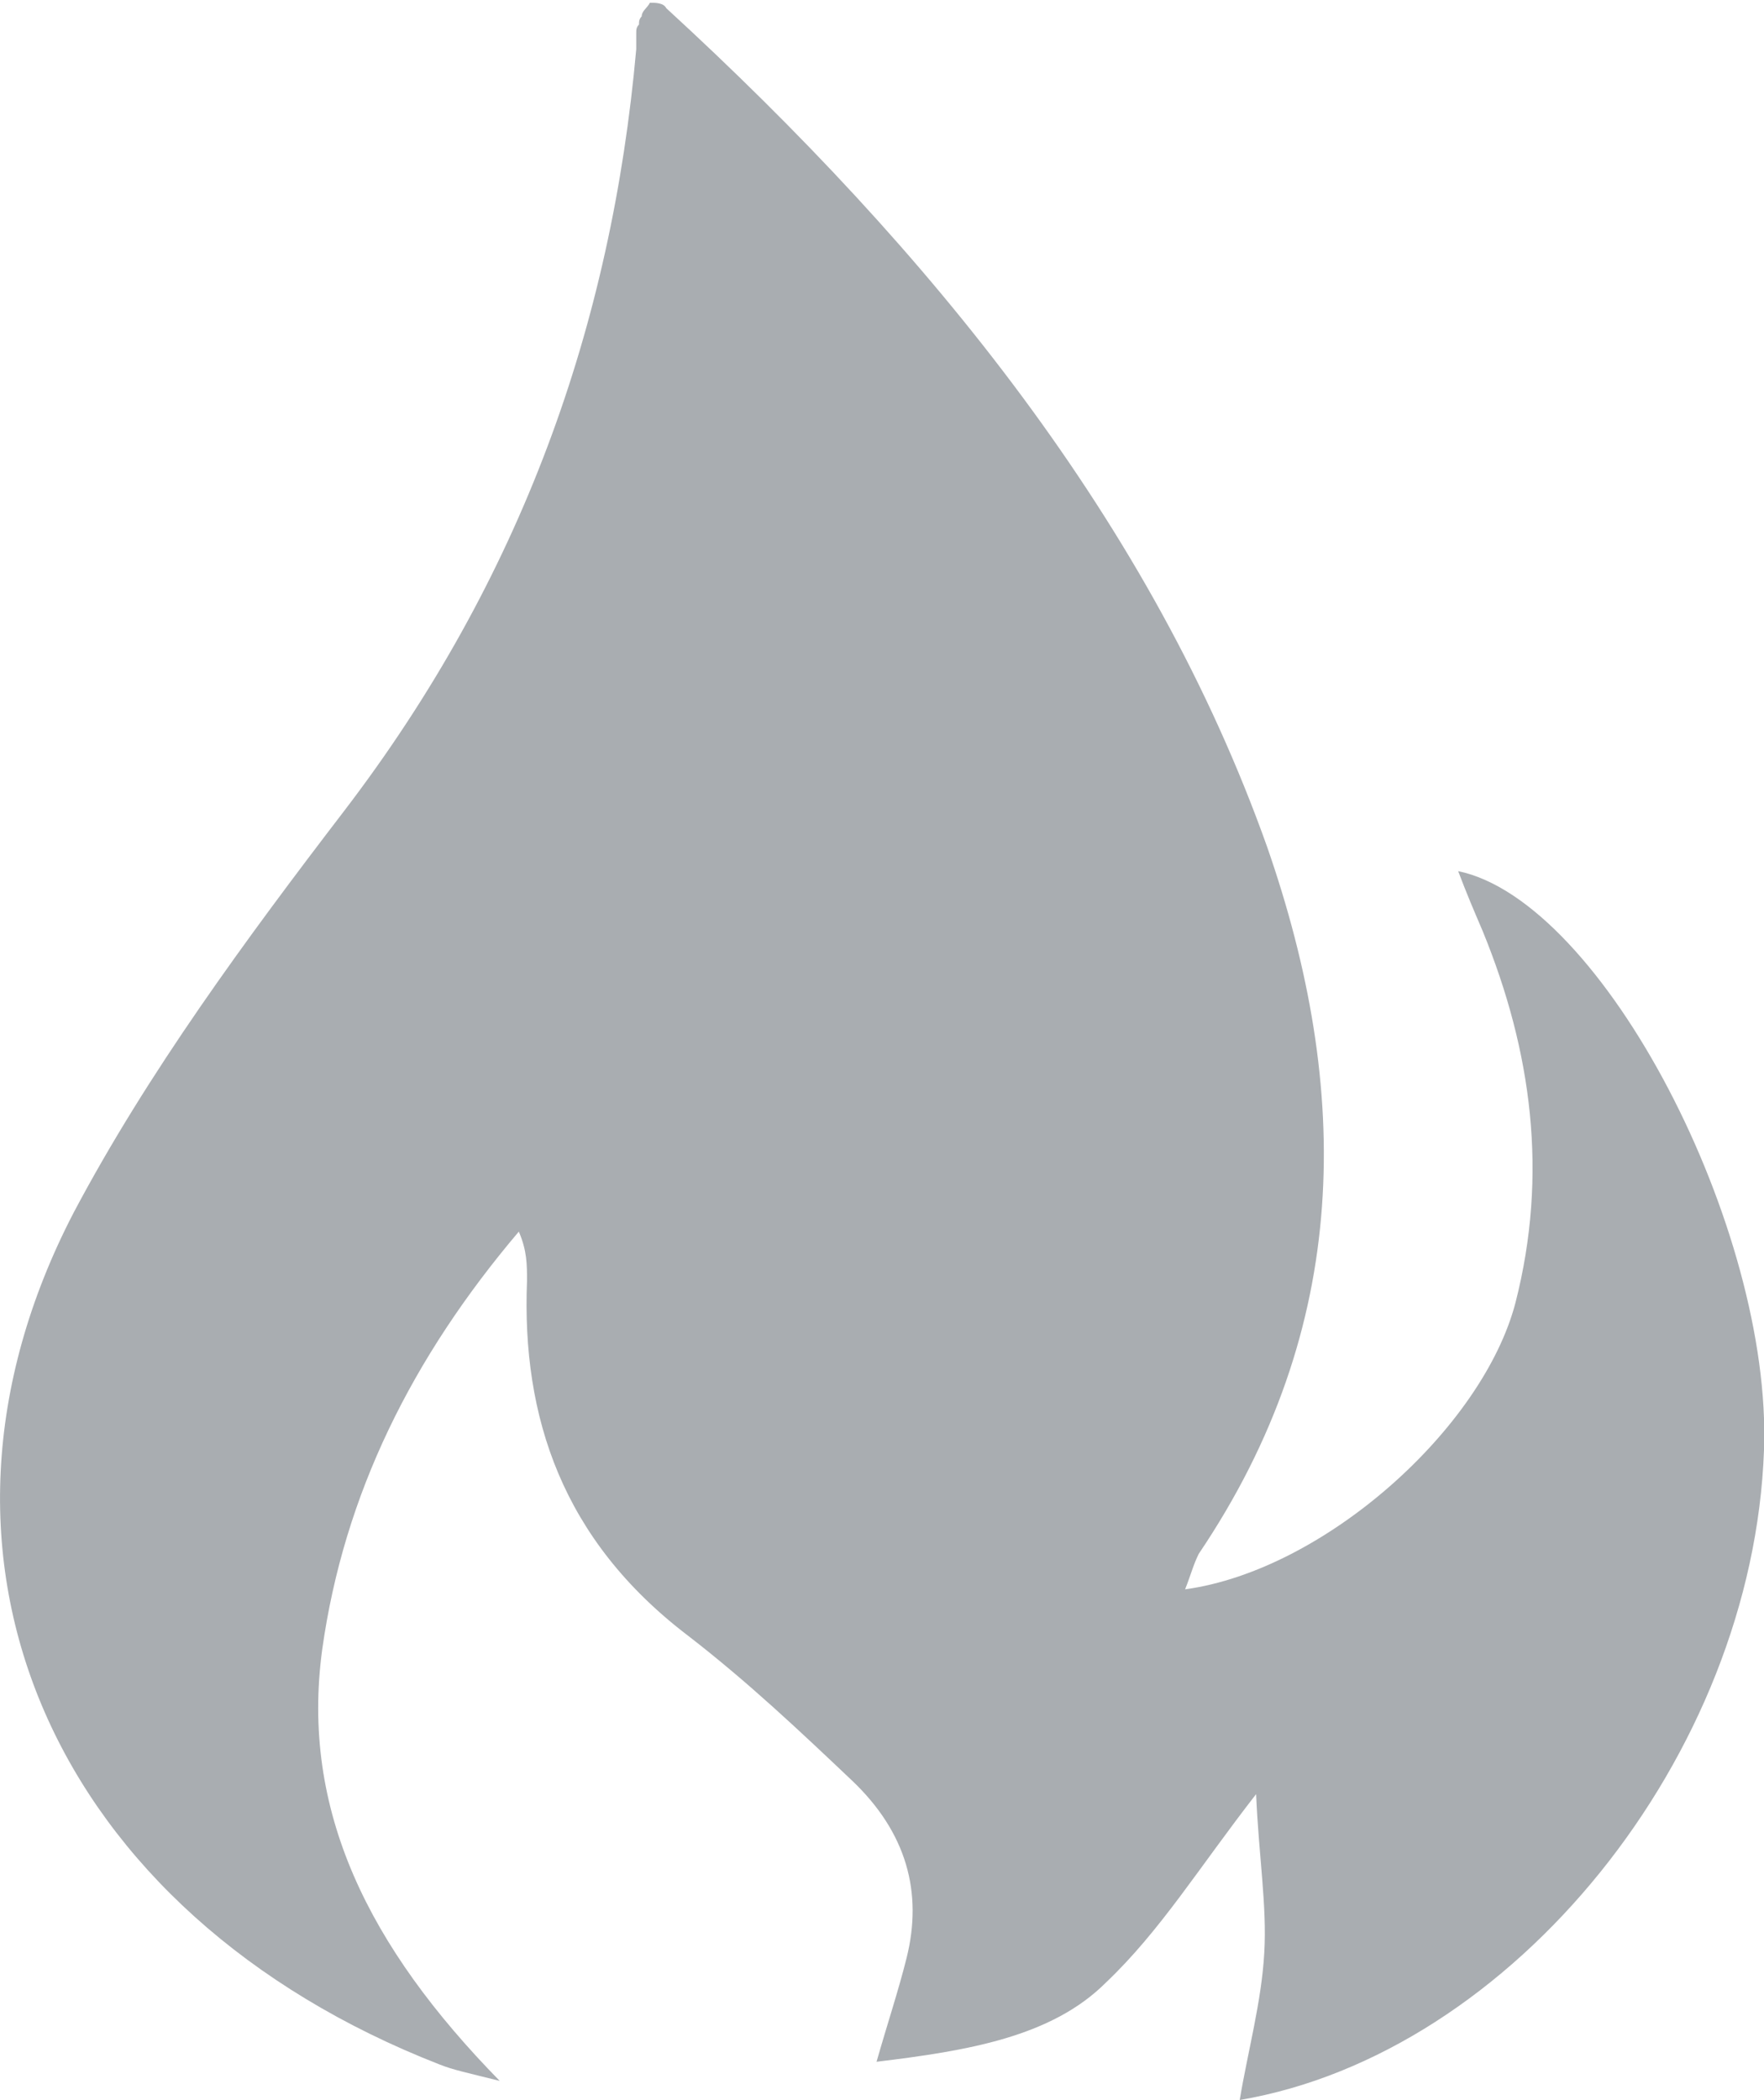 <?xml version="1.0" encoding="utf-8"?>
<!-- Generator: Adobe Illustrator 24.3.0, SVG Export Plug-In . SVG Version: 6.00 Build 0)  -->
<svg version="1.1" id="Layer_1" xmlns="http://www.w3.org/2000/svg" xmlns:xlink="http://www.w3.org/1999/xlink" x="0px" y="0px"
	 viewBox="0 0 64.6 76.9" style="enable-background:new 0 0 64.6 76.9;" xml:space="preserve">
<style type="text/css">
	.st0{fill:#A9ADB1;}
</style>
<path class="st0" d="M46.4,31c3.1,8.9,3.1,17.6-2.5,25.9c-0.2,0.4-0.3,0.8-0.5,1.3c5.1-0.7,10.9-5.9,12.1-10.5
	c1.2-4.7,0.6-9.2-1.2-13.6c-0.3-0.7-0.6-1.4-0.9-2.2C58.7,33,64.9,45,64.6,53.1c-0.4,11.2-9.2,22.1-19.2,23.8
	c0.3-1.8,0.8-3.6,0.9-5.4c0.1-1.7-0.2-3.5-0.3-5.8c-2.1,2.7-3.5,5-5.5,6.9c-2,2-5.1,2.5-8.4,2.9c0.4-1.4,0.8-2.6,1.1-3.8
	c0.6-2.4,0-4.6-2-6.5c-1.9-1.8-3.8-3.6-6-5.3c-4.6-3.5-6.1-8-5.9-13c0-0.6,0-1.1-0.3-1.8c-3.9,4.6-6.4,9.6-7.2,15.3
	c-0.8,5.9,1.7,10.9,6.5,15.8c-1.2-0.3-1.7-0.4-2.2-0.6C2,70.1-3.9,57.1,2.7,44.4c2.7-5.1,6.3-10,9.9-14.7
	c6.5-8.5,9.8-17.8,10.7-27.9c0-0.1,0-0.2,0-0.3V1.2c0-0.1,0-0.2,0.1-0.3c0-0.1,0-0.2,0.1-0.3c0-0.2,0.2-0.3,0.3-0.5
	c0.2,0,0.5,0,0.6,0.2C34.1,9.2,42.2,19.2,46.4,31L46.4,31z"/>
</svg>
